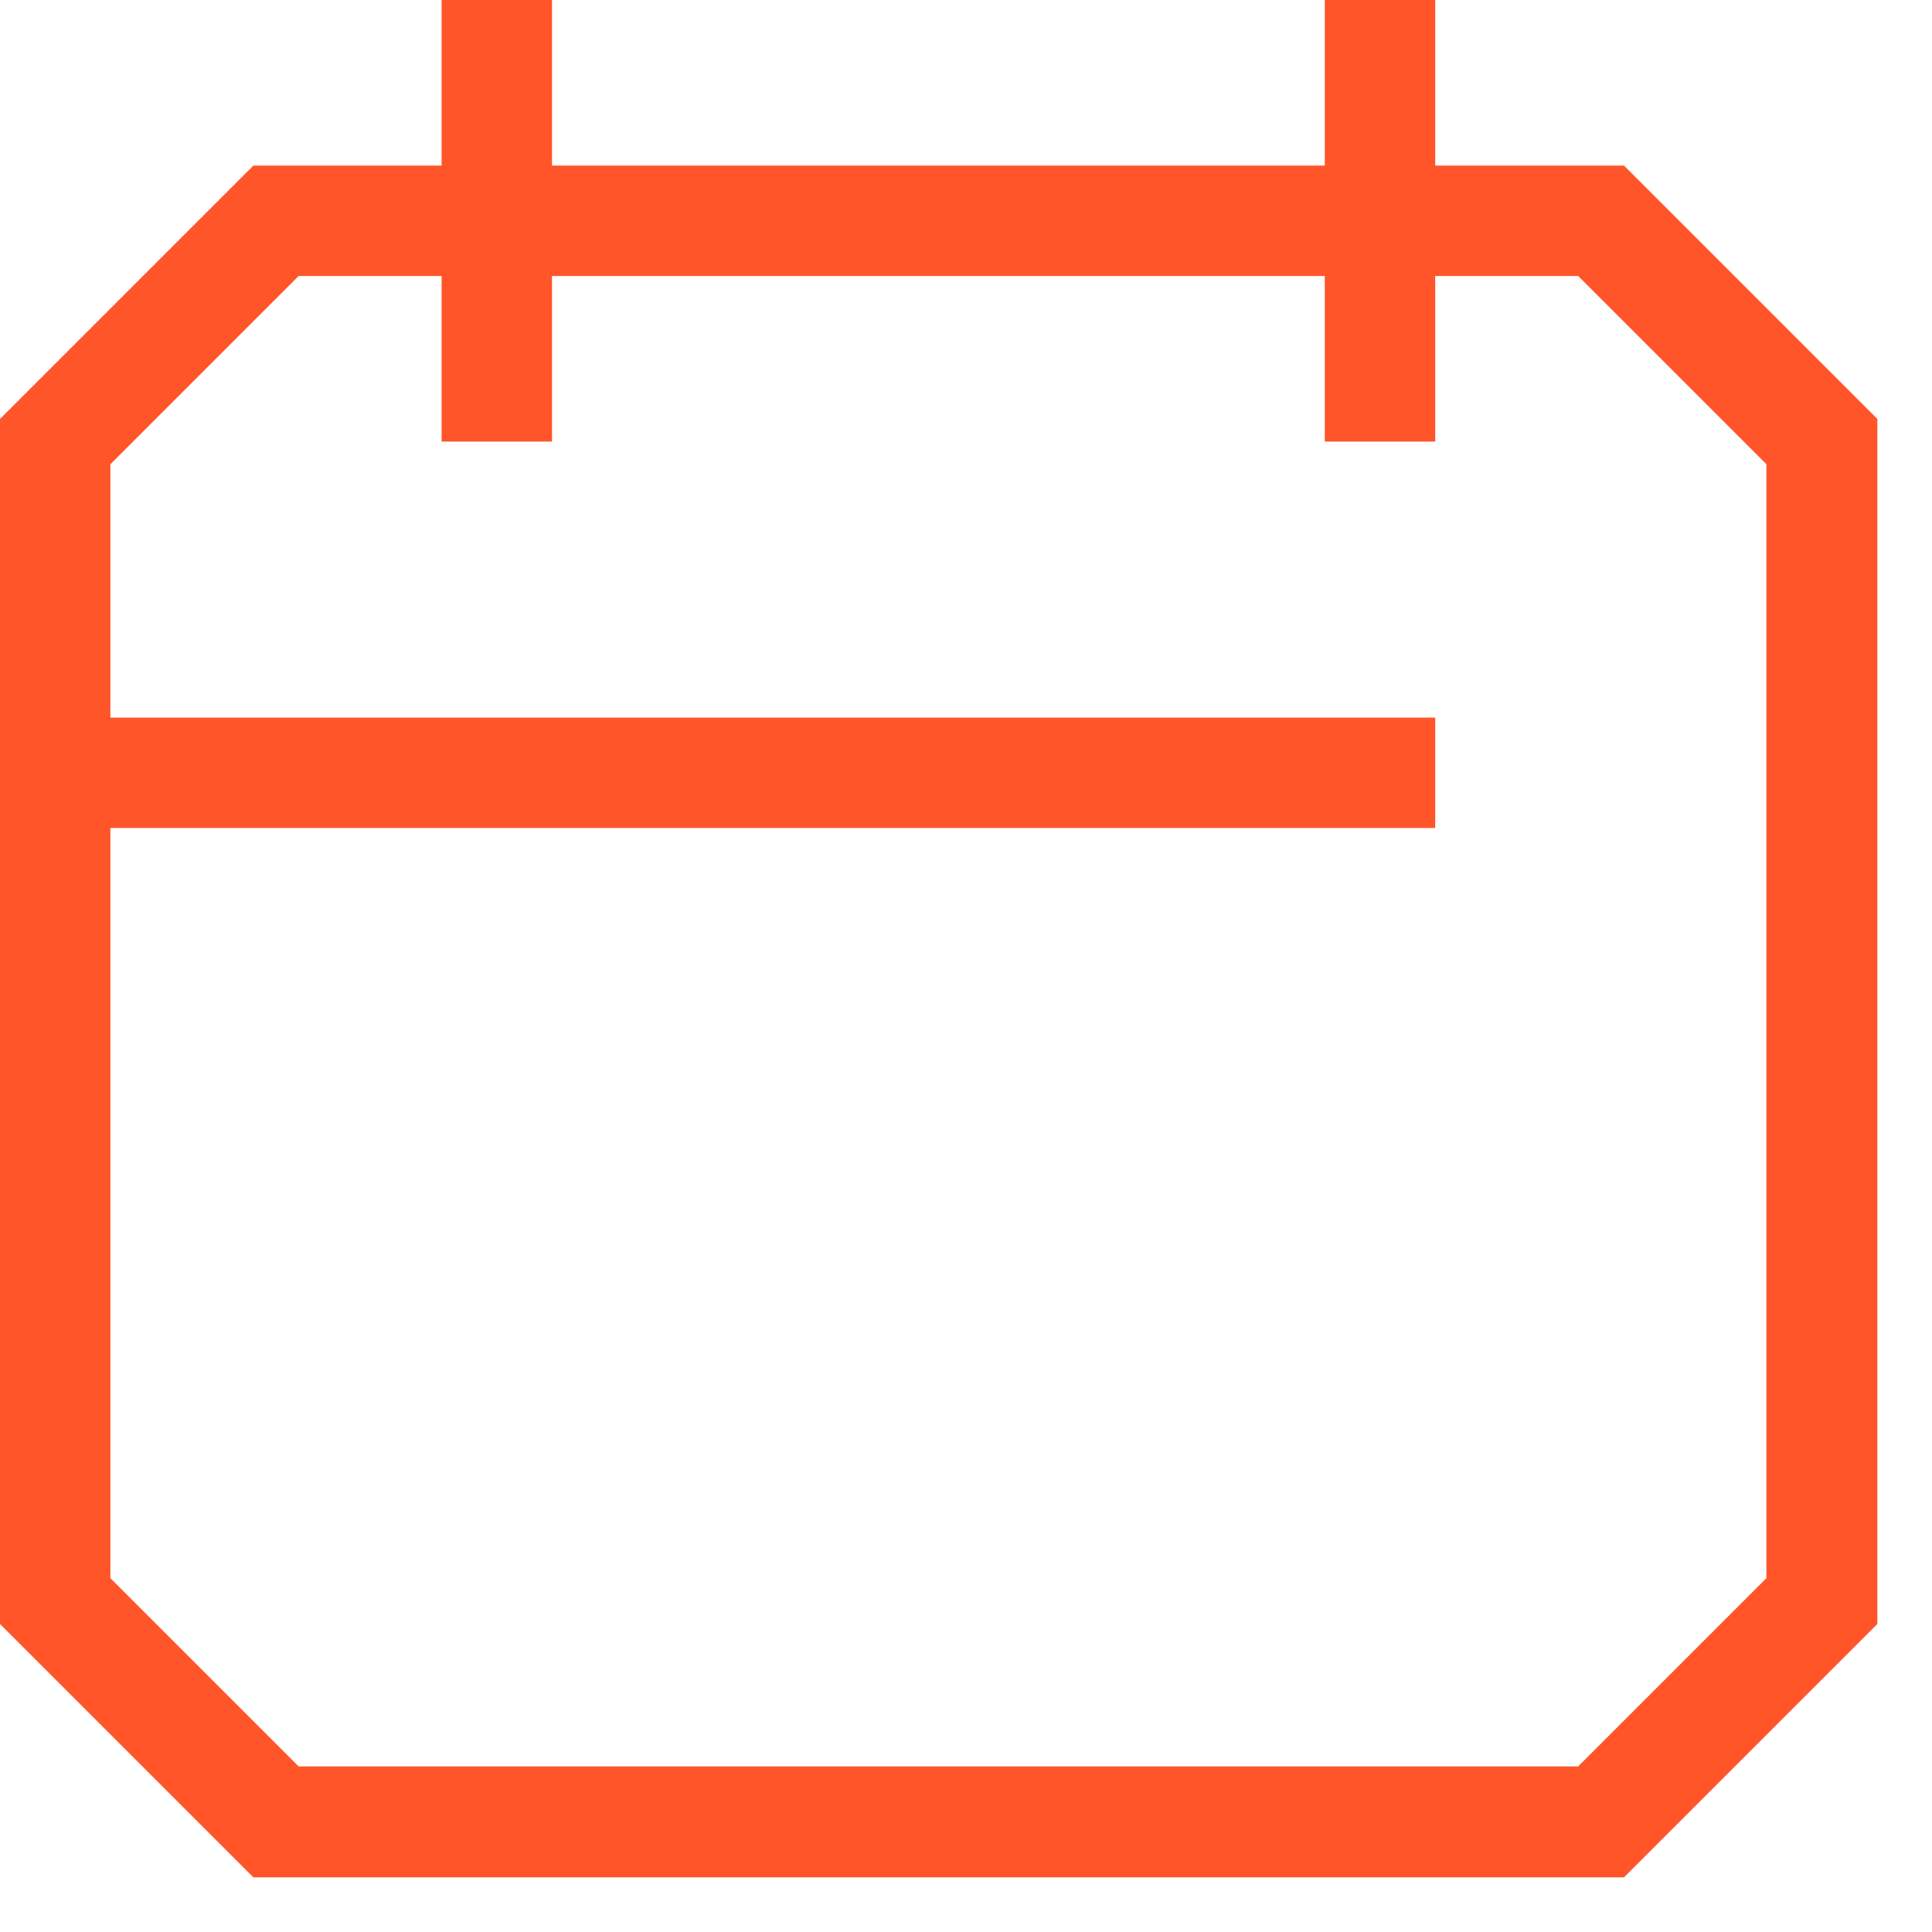 <svg width="35" height="35" viewBox="0 0 35 35" fill="none" xmlns="http://www.w3.org/2000/svg">
<path d="M29.41 3H26V0H24V3H10V0H8V3H4.59L0 7.59V29.42L4.59 34.01H29.42L34.01 29.42V7.59L29.42 3H29.41ZM32 28.59L28.59 32H5.41L2 28.59V15H26V13H2V8.41L5.41 5H8V8H10V5H24V8H26V5H28.59L32 8.41V28.58V28.59Z" fill="#FF5529"/>
</svg>
